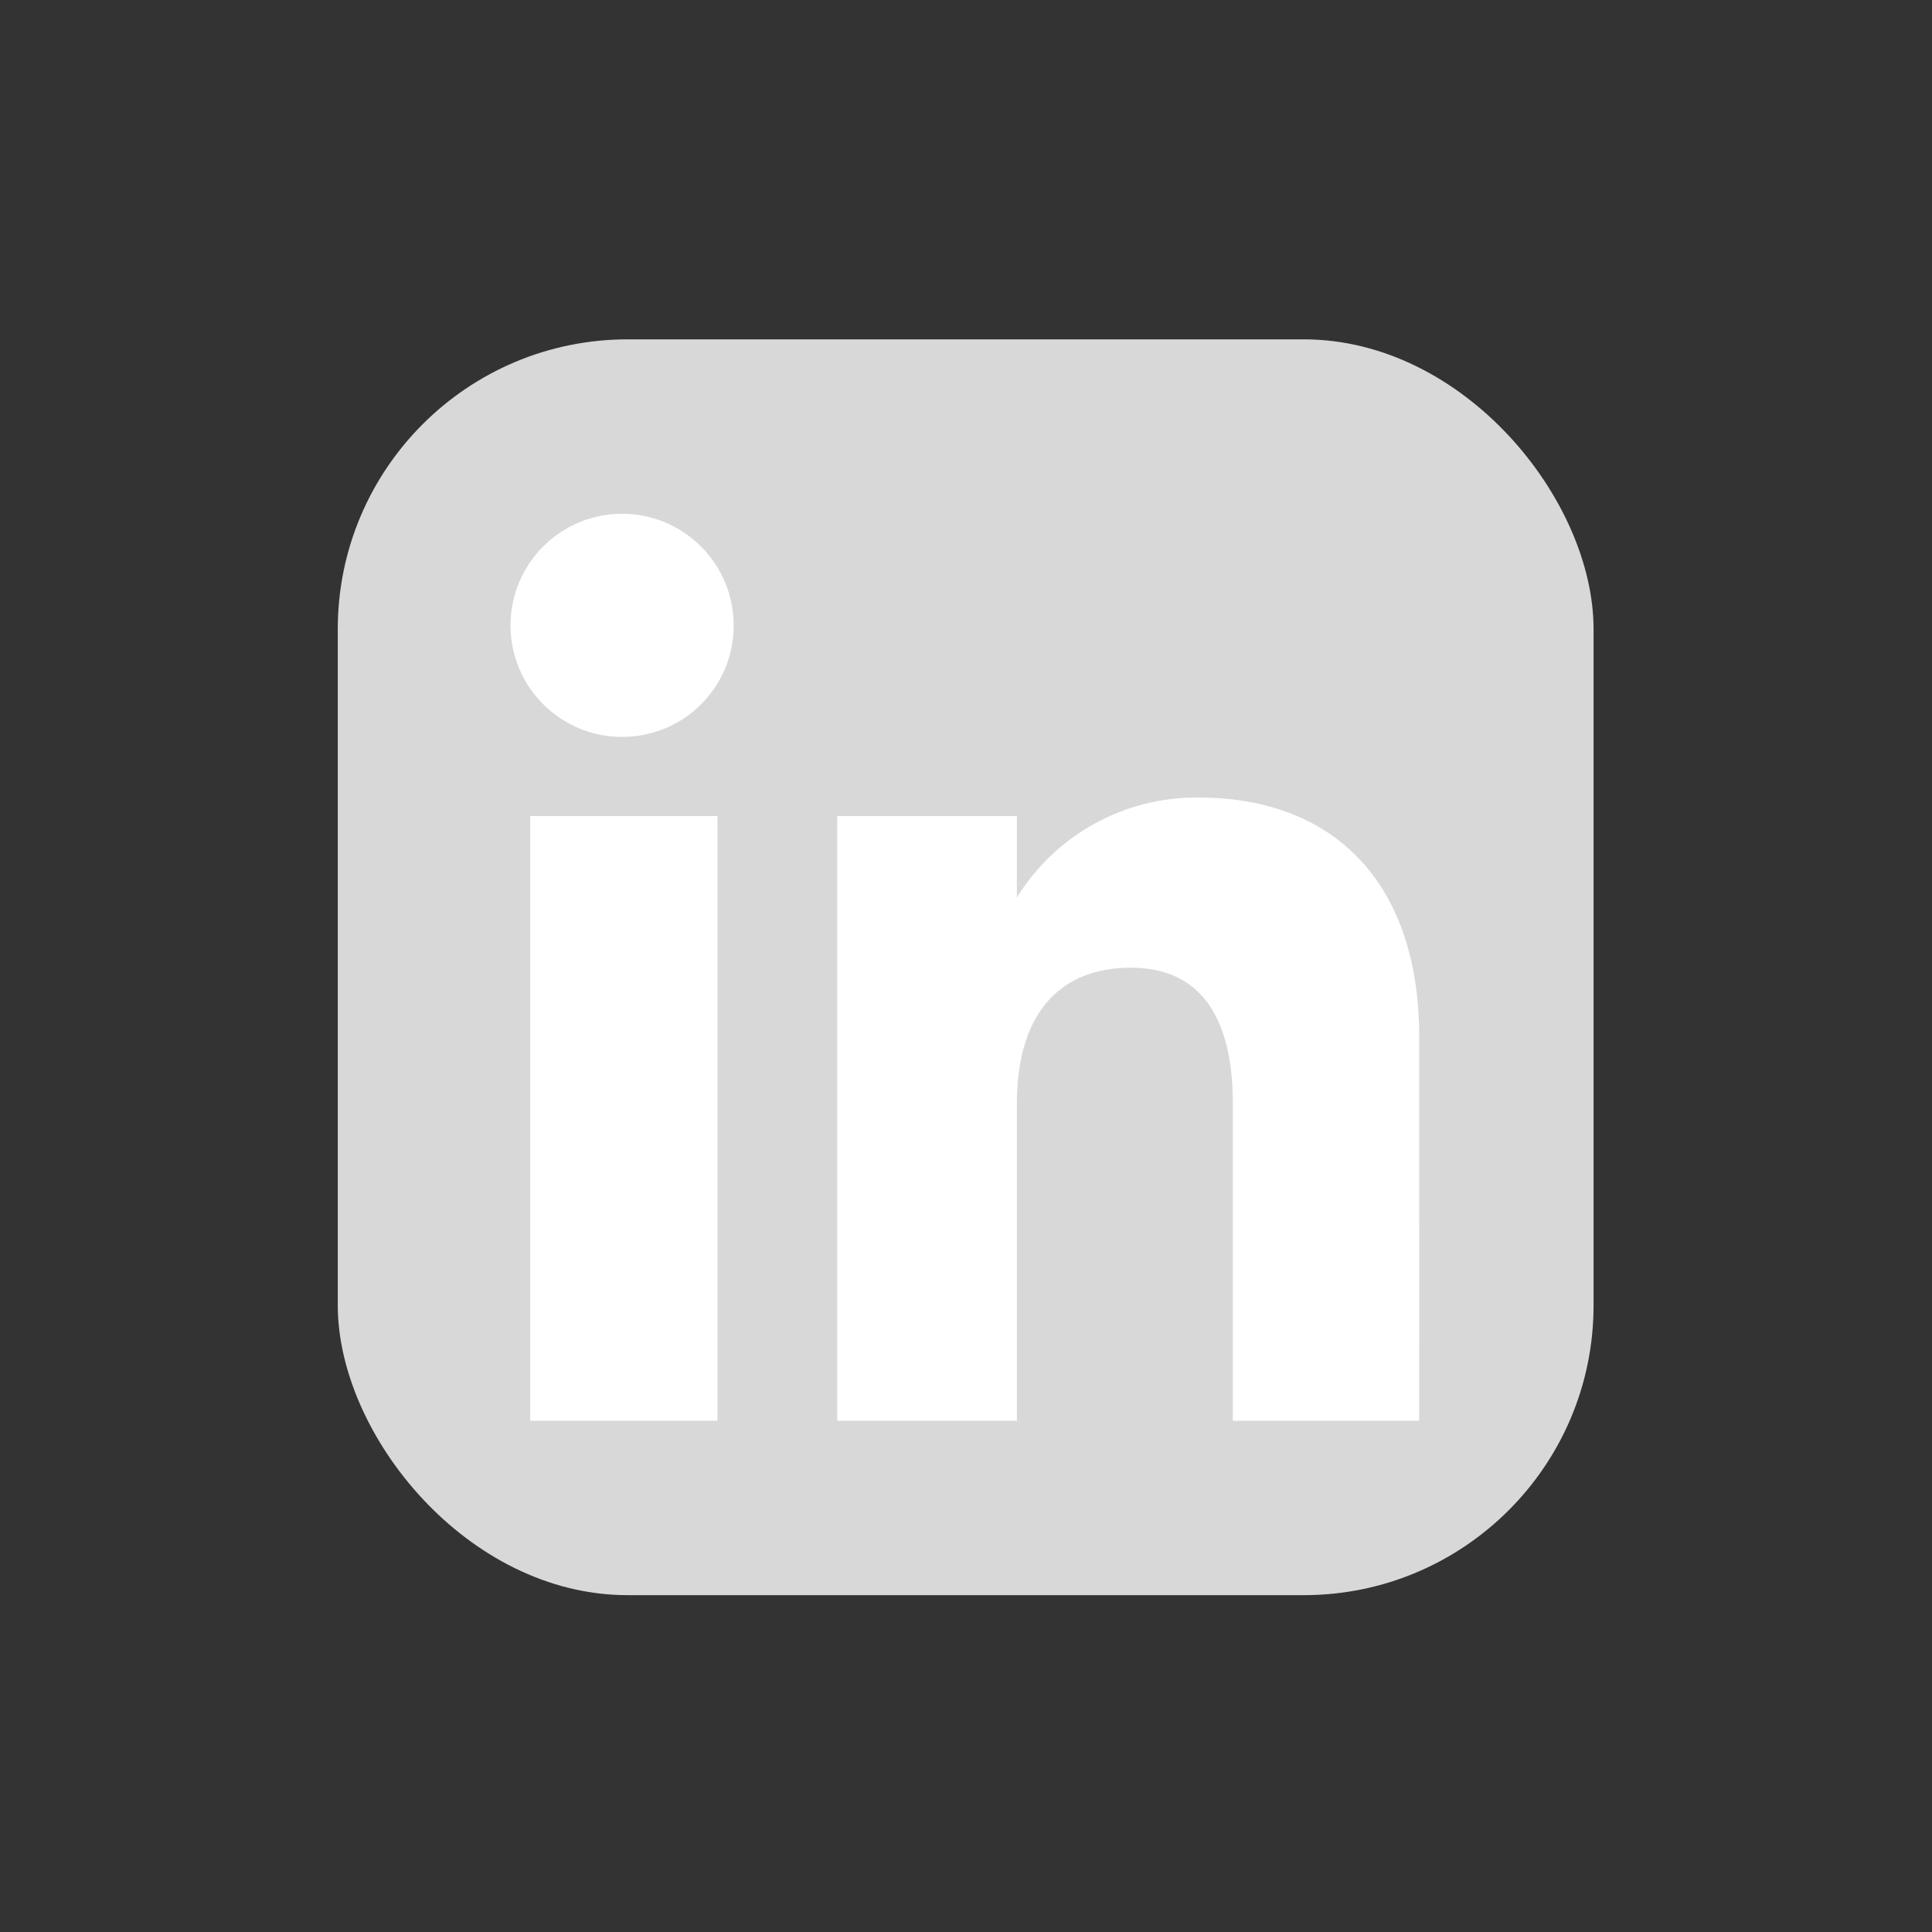 <?xml version="1.0" encoding="UTF-8"?>
<svg id="Layer_1" xmlns="http://www.w3.org/2000/svg" version="1.1" viewBox="0 0 100 100">
  <rect x="0" y="0" width="100" height="100" fill="#333333" stroke="none"/>
  <!-- Generator: Adobe Illustrator 29.5.1, SVG Export Plug-In . SVG Version: 2.1.0 Build 141)  -->
  <defs>
    <style>
      .st0 {
        fill: #fff;
        fill-rule: evenodd;
      }

      .st1 {
        fill: #d8d8d8;
      }
    </style>
  </defs>
  <rect id="Rectangle_12867" class="st1" x="17.483" y="17.565" width="65" height="65" rx="15" ry="15"/>
  <g id="LinkedIn_icon">
    <path id="Path_15225" class="st0" d="M73.455,73.537h-9.644v-16.428c0-4.5-1.712-7.021-5.277-7.021-3.878,0-5.9,2.619-5.9,7.021v16.428h-9.3v-31.3h9.3v4.216c2.019-3.262,5.601-5.225,9.436-5.172,6.638,0,11.391,4.054,11.391,12.438,0,0-.006,19.818-.006,19.818ZM32.243,38.143c-3.189.024-5.794-2.542-5.819-5.731-.024-3.189,2.542-5.794,5.731-5.819,3.189-.024,5.794,2.541,5.819,5.731v.041c.012,3.177-2.554,5.763-5.731,5.775h0v.003ZM27.443,73.537h9.693v-31.3h-9.693v31.3Z"/>
  </g>
</svg>